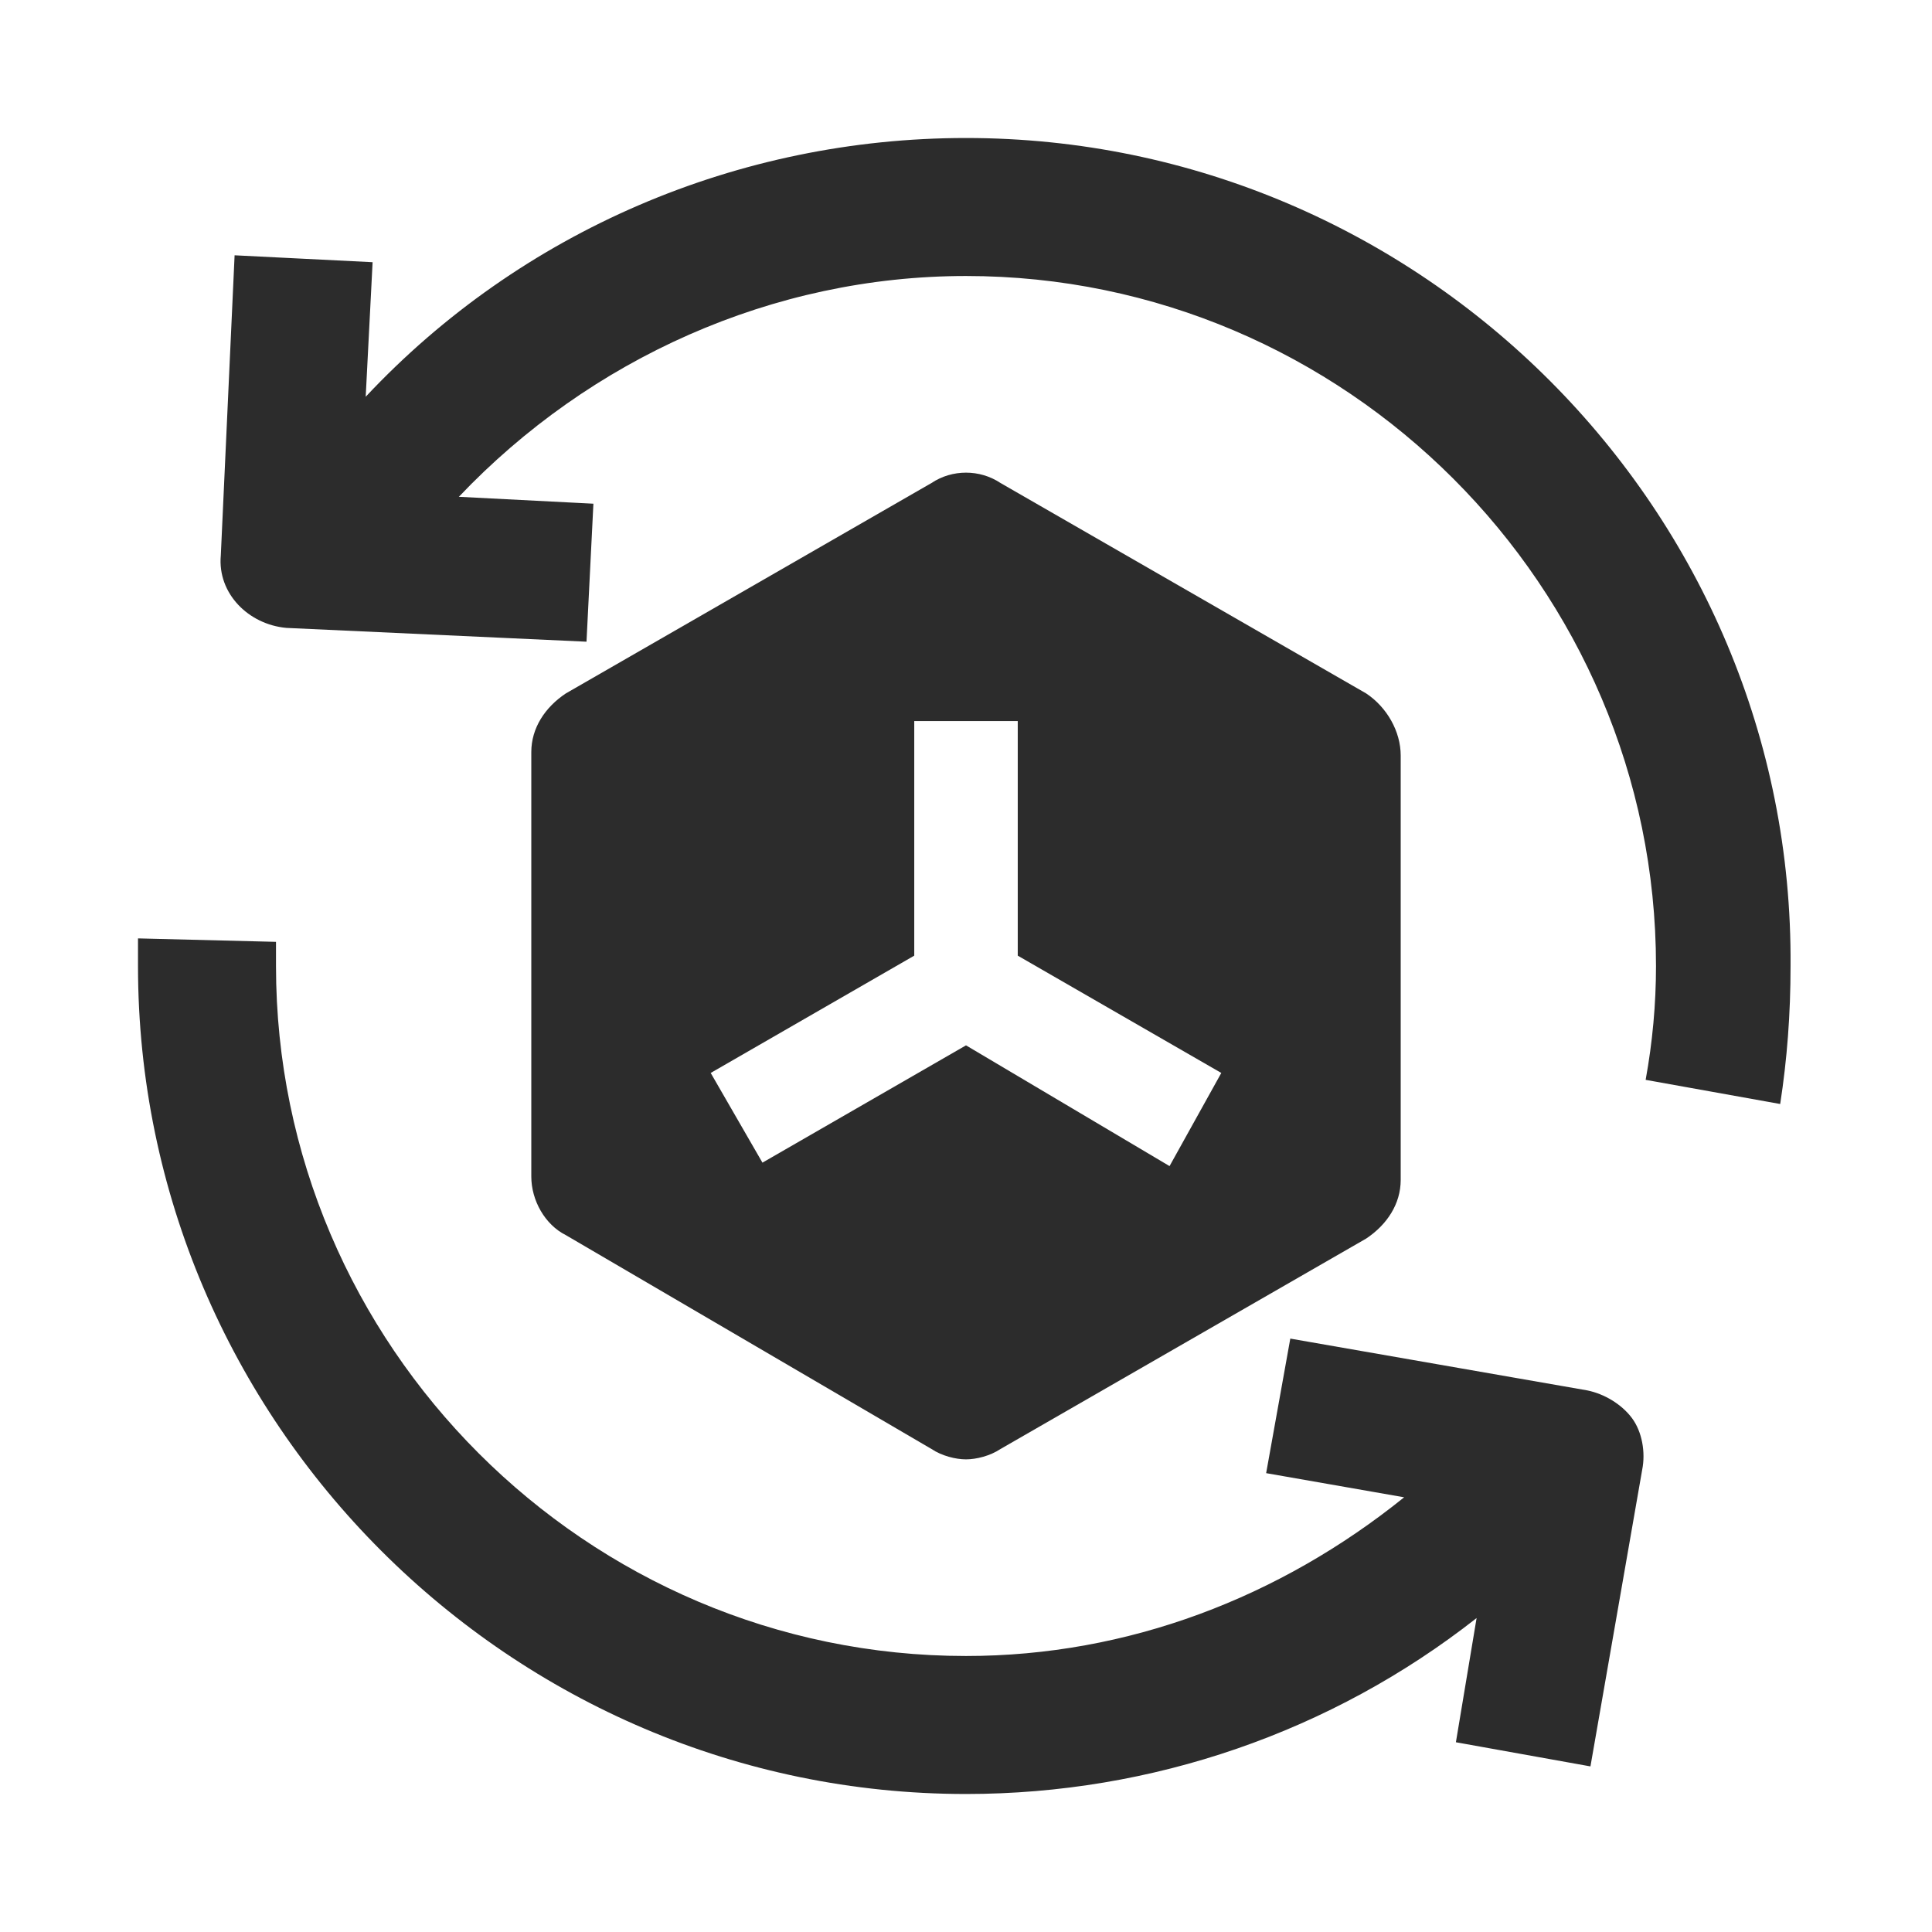 <?xml version="1.0" encoding="UTF-8" standalone="no"?>
<svg xmlns="http://www.w3.org/2000/svg" xmlns:xlink="http://www.w3.org/1999/xlink" class="icon" viewBox="0 0 1024 1024" version="1.1" width="200" height="200">
  <path d="M512 73.143c-120.686 0-235.886 49.371-318.171 137.143l3.657-71.314-73.143-3.657-7.314 159.086c-1.829 20.114 14.629 36.571 34.743 38.4l159.086 7.314 3.657-73.143-71.314-3.657C312.686 190.171 409.6 146.286 512 146.286c201.143 0 365.714 164.571 365.714 365.714 0 20.114-1.829 40.229-5.486 60.343l71.314 12.8c3.657-23.771 5.486-47.543 5.486-73.143C950.857 270.629 753.371 73.143 512 73.143zM841.143 736.914l-157.257-27.429-12.8 71.314 73.143 12.8c-65.829 53.029-146.286 84.114-232.229 84.114-201.143 0-365.714-164.571-365.714-365.714v-12.8l-73.143-1.829v14.629c0 241.371 197.486 438.857 438.857 438.857 98.743 0 193.829-32.914 270.629-93.257l-10.971 65.829 71.314 12.8 27.429-157.257c1.829-9.143 0-20.114-5.486-27.429-5.486-7.314-14.629-12.8-23.771-14.629z" fill="#2c2c2c"></path>
  <path d="M724.114 367.543L530.286 256c-10.971-7.314-25.6-7.314-36.571 0l-193.829 111.543c-10.971 7.314-18.286 18.286-18.286 31.086v224.914c0 12.8 7.314 25.6 18.286 31.086L493.714 768c5.486 3.657 12.8 5.486 18.286 5.486s12.8-1.829 18.286-5.486l193.829-111.543c10.971-7.314 18.286-18.286 18.286-31.086V400.457c0-12.8-7.314-25.6-18.286-32.914z m-104.229 250.514L512 554.057l-107.886 62.171-27.429-47.543 107.886-62.171v-124.343h54.857v124.343l107.886 62.171-27.429 49.371z" fill="#2c2c2c"></path>
</svg>
